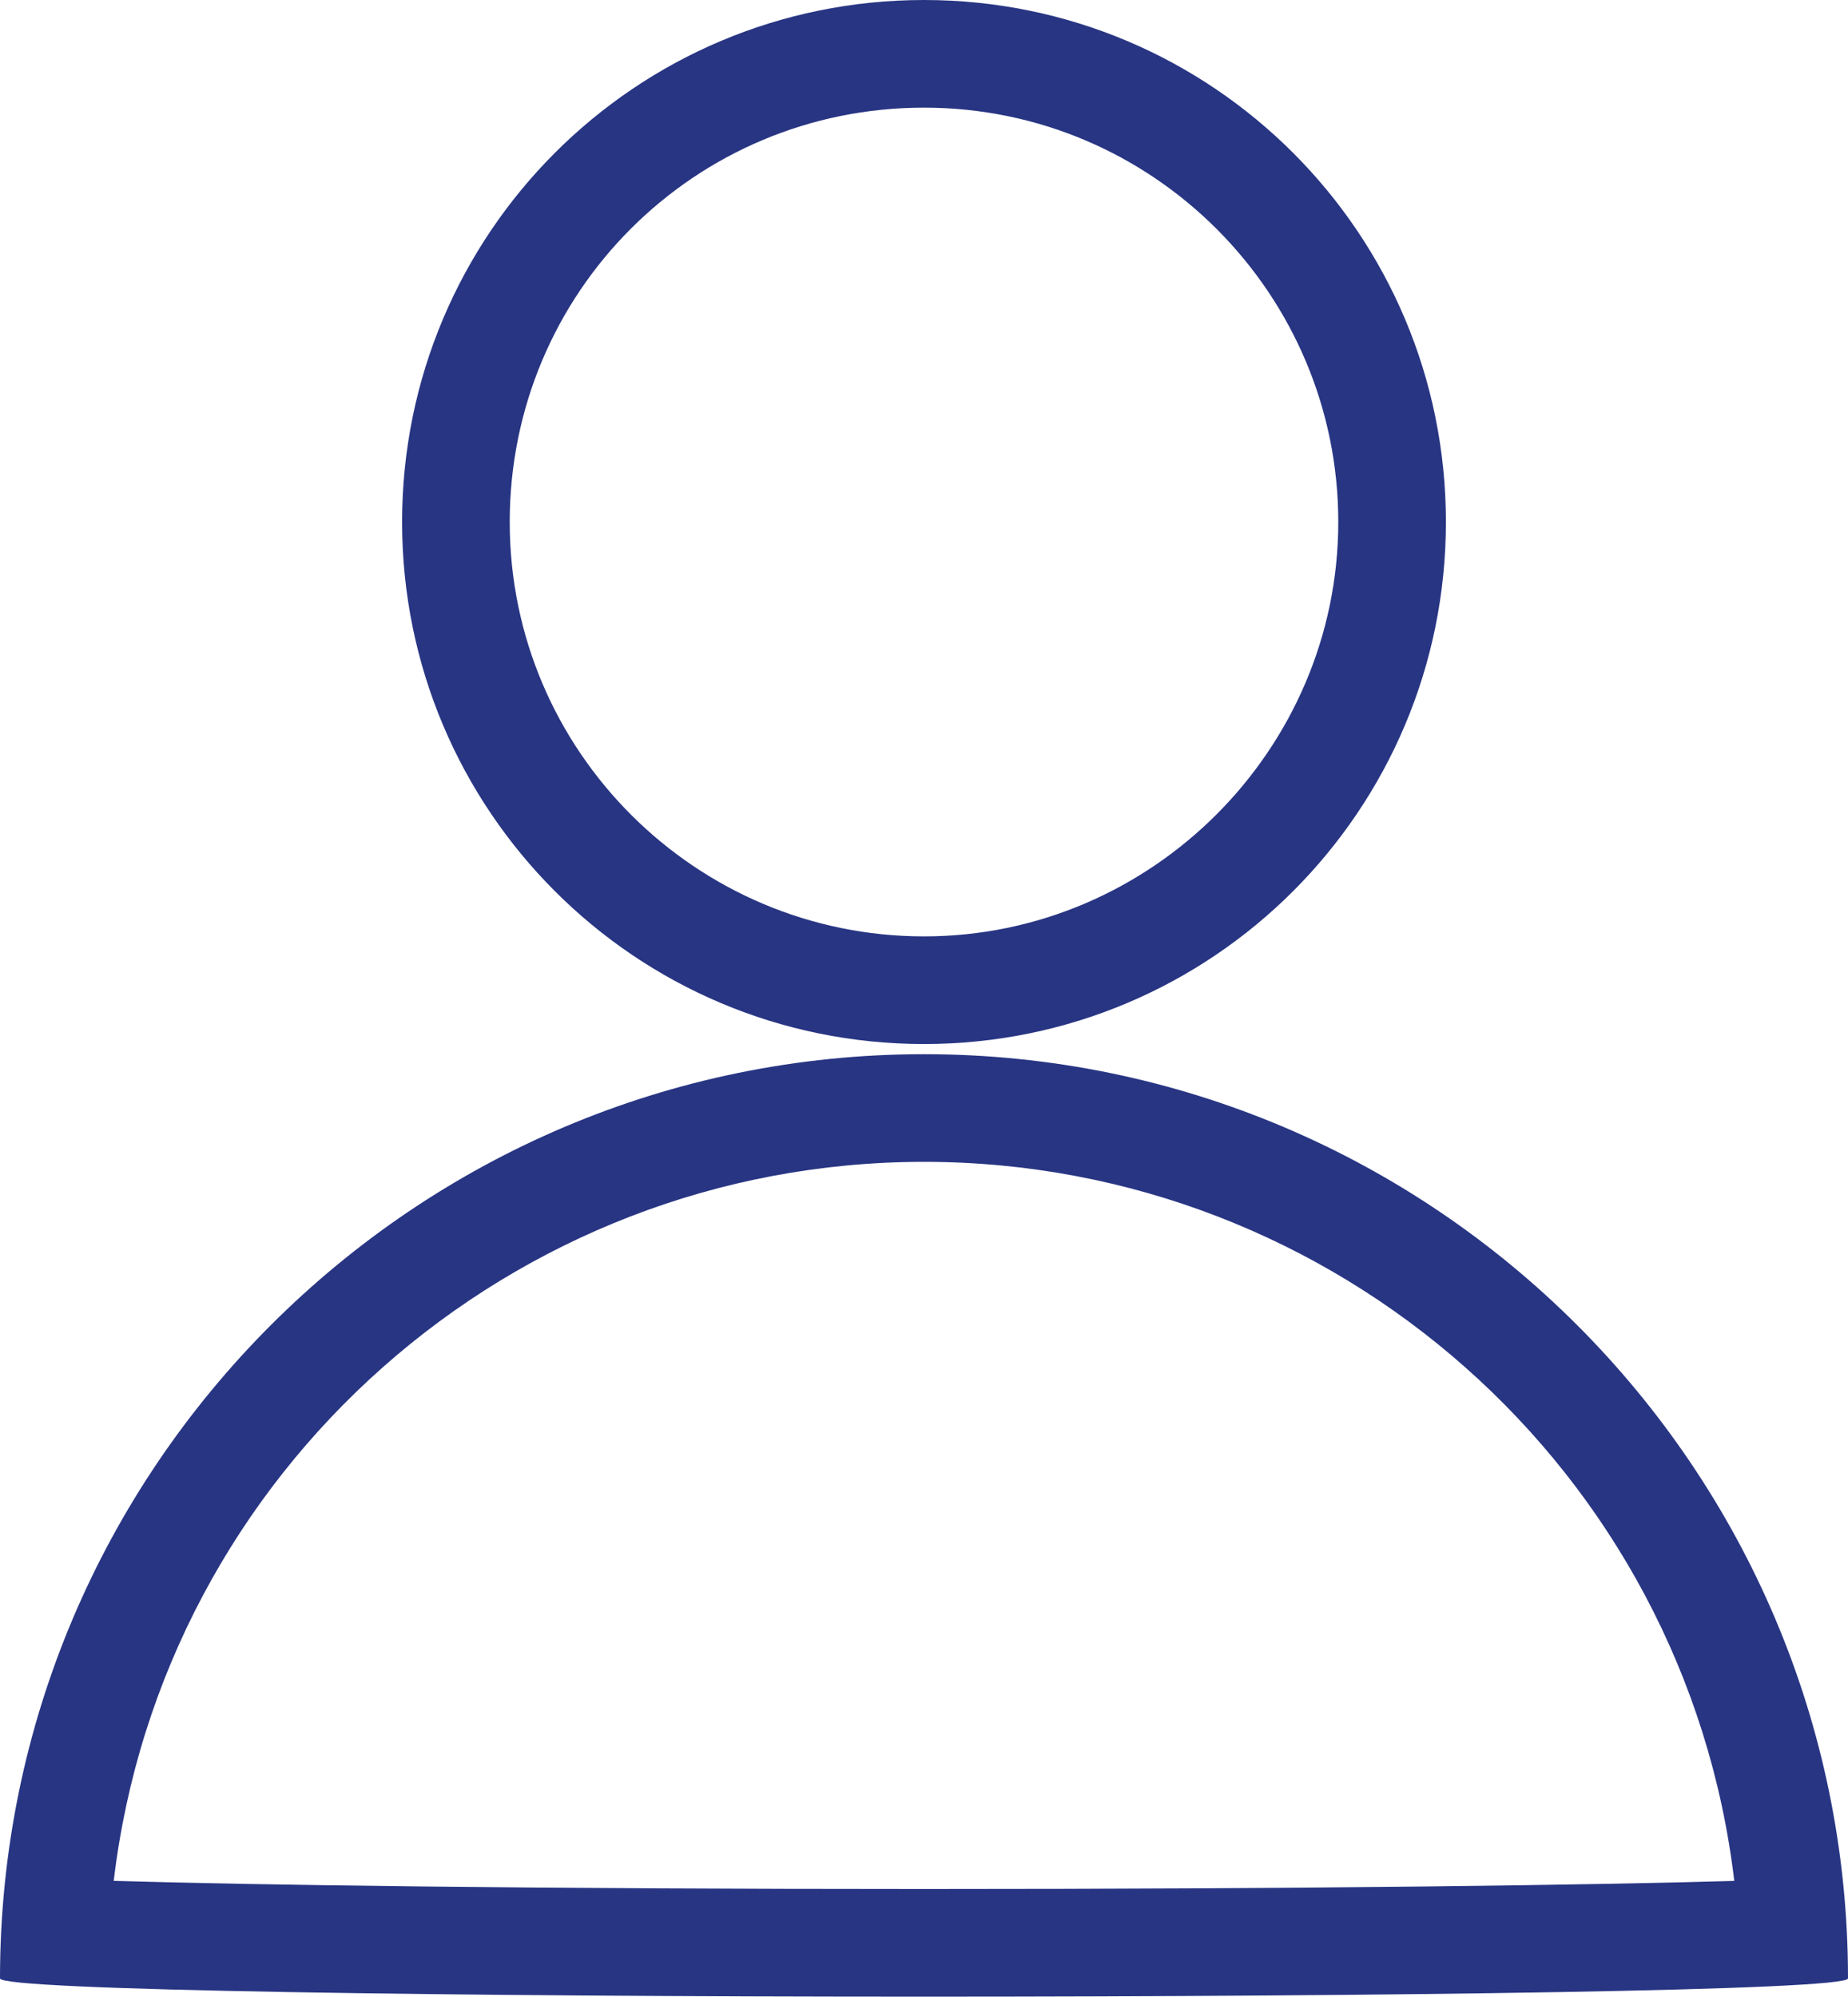 <?xml version="1.0" encoding="utf-8"?>
<!-- Generator: Adobe Illustrator 26.0.1, SVG Export Plug-In . SVG Version: 6.00 Build 0)  -->
<svg version="1.1" id="Layer_1" xmlns="http://www.w3.org/2000/svg" xmlns:xlink="http://www.w3.org/1999/xlink" x="0px" y="0px"
	 viewBox="0 0 91 98.3" enable-background="new 0 0 91 98.3" xml:space="preserve">
<path fill="#283583" d="M45.5,5.3c11.3,0,20.4,9.2,20.4,20.4s-9.2,20.4-20.4,20.4S25.1,37,25.1,25.7C25.1,14.4,34.2,5.3,45.5,5.3
	 M45.5,0C31.3,0,19.8,11.5,19.8,25.7s11.5,25.7,25.7,25.7s25.7-11.5,25.7-25.7S59.7,0,45.5,0C45.5,0,45.5,0,45.5,0z"/>
<path fill="#283583" d="M45.5,57.2c20.3,0,37.5,15.2,39.9,35.4C78.7,92.8,64.8,93,45.5,93s-33.2-0.2-39.9-0.4
	C8,72.4,25.2,57.2,45.5,57.2 M45.5,51.9C20.4,51.9,0,72.3,0,97.4c0,0.6,22.8,0.9,45.5,0.9S91,98,91,97.4
	C91,72.3,70.6,51.9,45.5,51.9L45.5,51.9L45.5,51.9z"/>
</svg>
